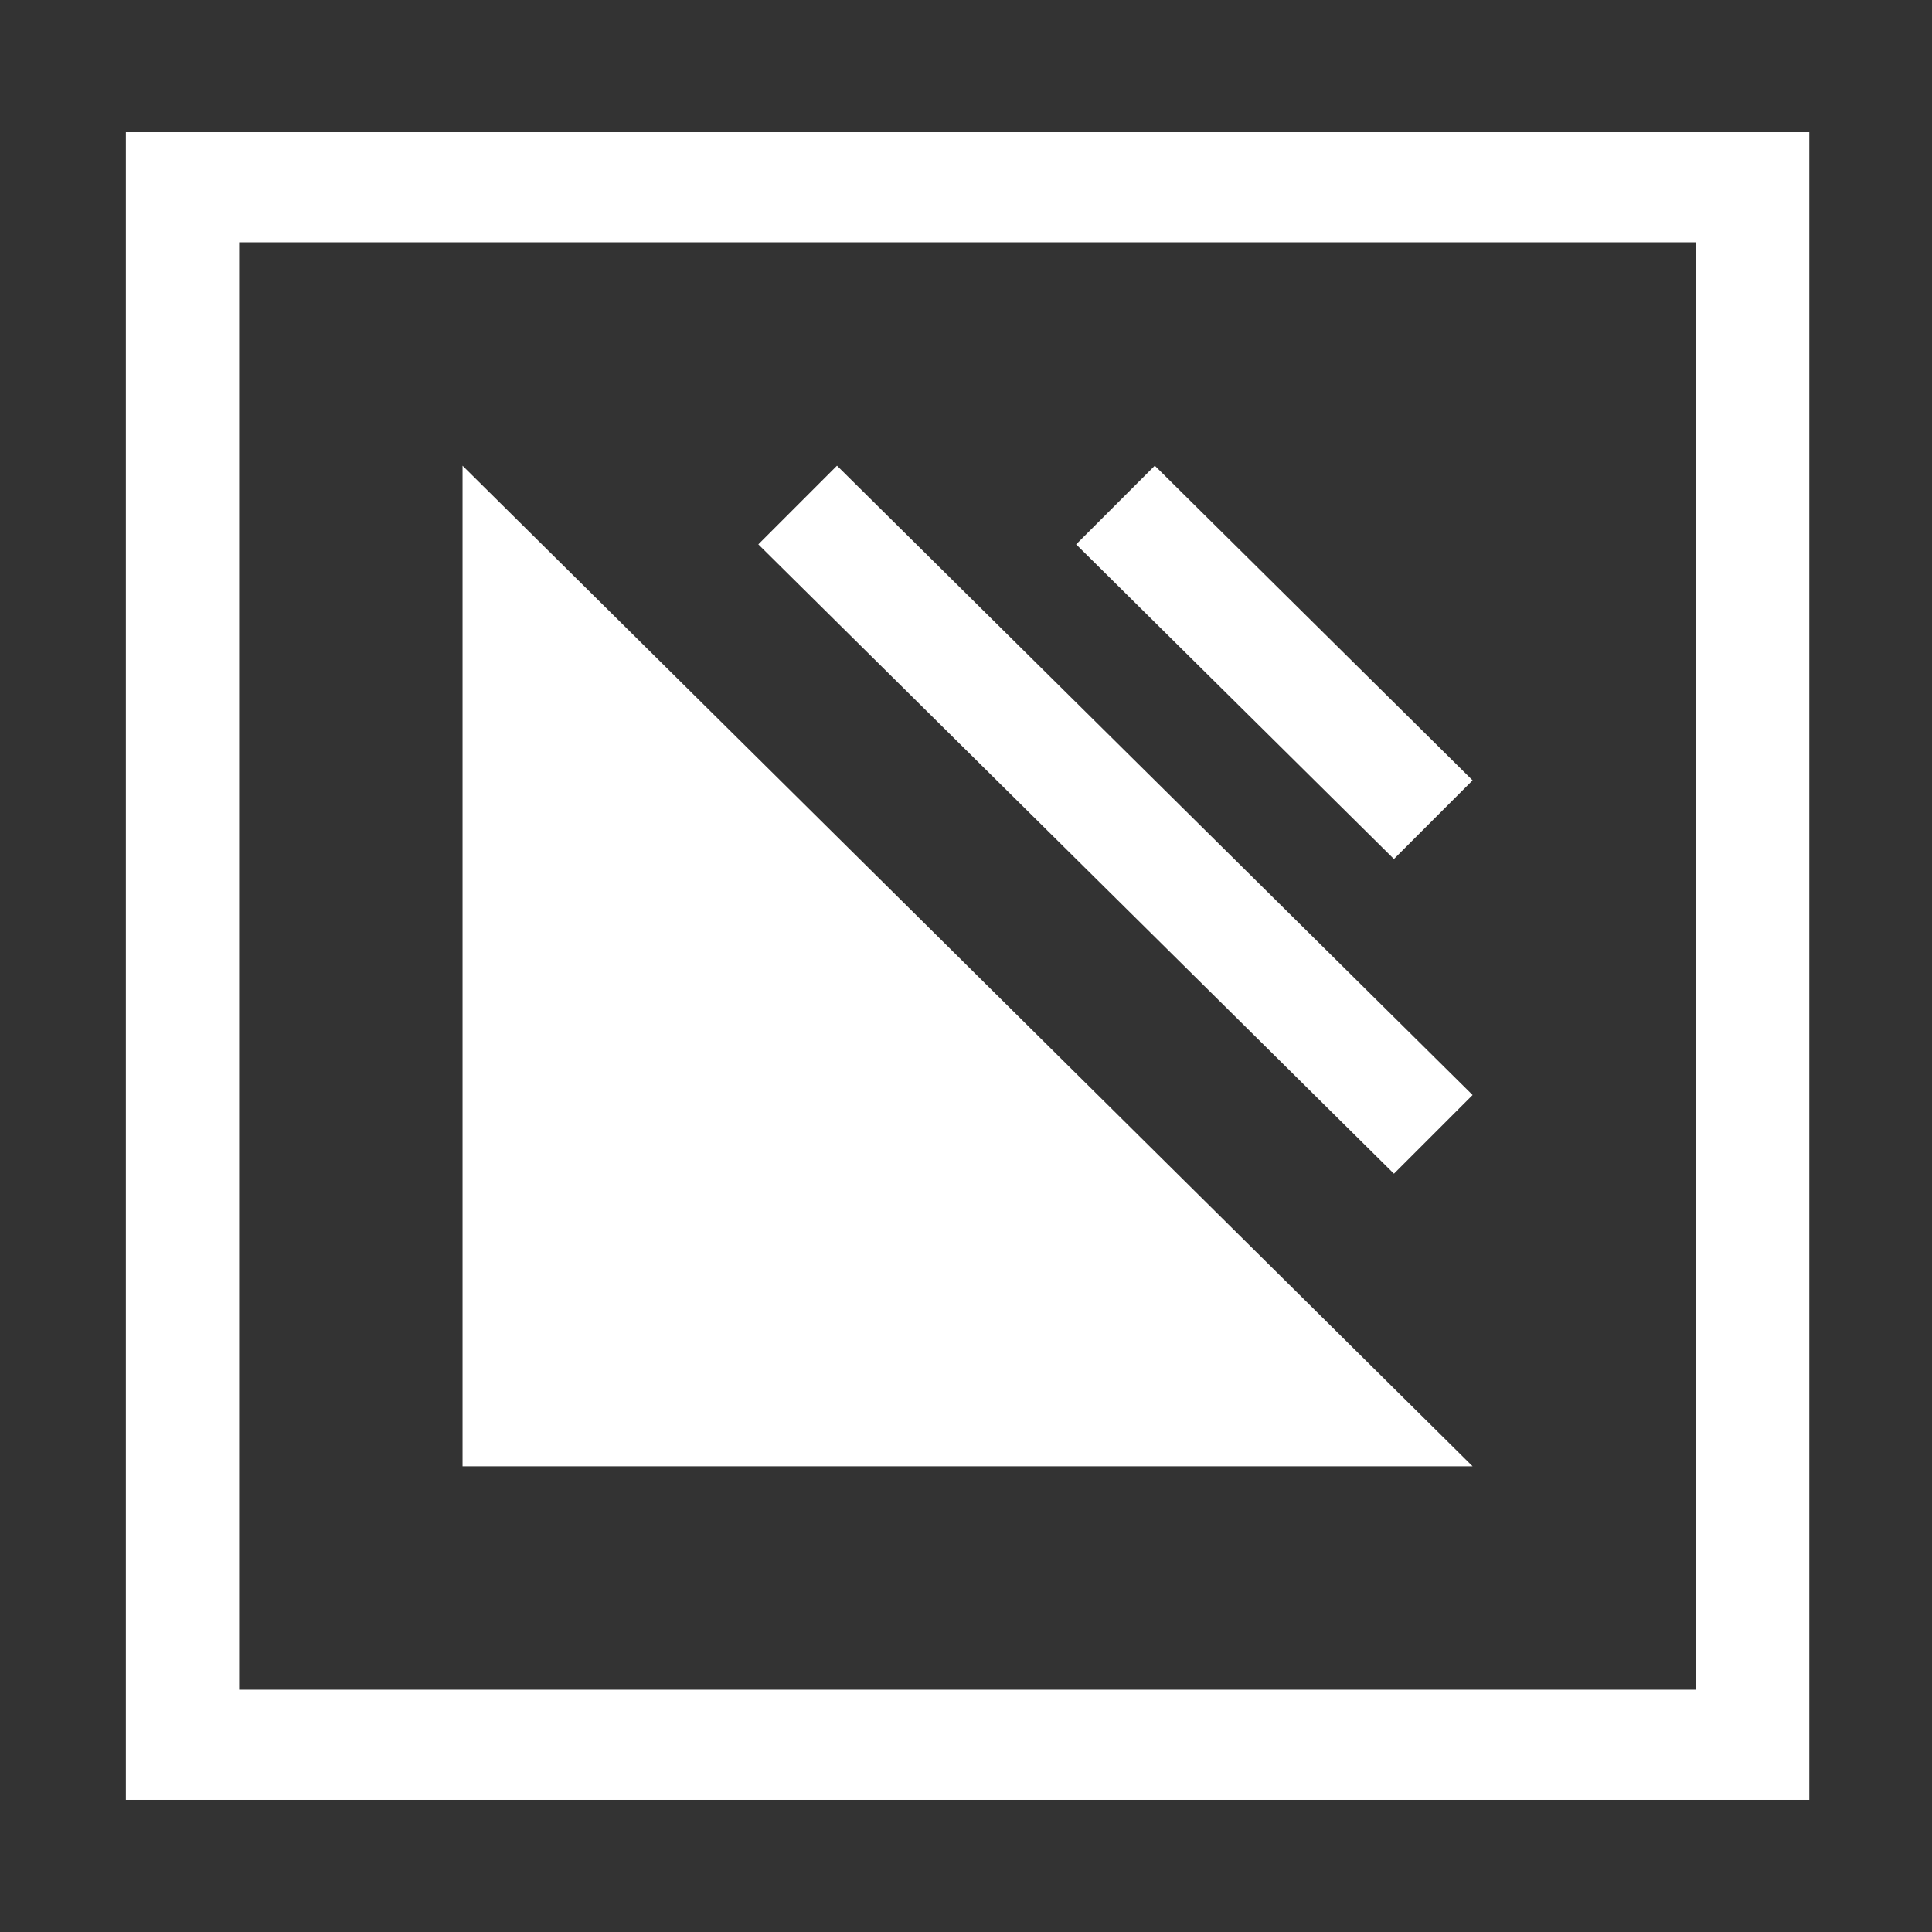 <svg xmlns:xlink="http://www.w3.org/1999/xlink" xmlns="http://www.w3.org/2000/svg" id="Layer_1" data-name="Layer 1" version="1.1" viewBox="0 0 61.4 61.4" width="250" height="250">
  <rect x="0" y="0" width="61.4" height="61.4" fill="#333333" stroke="none"/>
  <defs>
    <style>
      .cls-1 {
        fill-rule: evenodd;
      }

      .cls-1, .cls-2 {
        fill: #fff;
        stroke-width: 0px;
      }
    </style>
  </defs>
  <g>
    <path class="cls-1" d="M4,57.2h53.5V4.2H4v53ZM7.6,53.7h46.3V7.7H7.6v45.9Z"></path>
    <path class="cls-1" d="M14.7,14.8v31.8h32.1L14.7,14.8ZM44.3,37.3l-20.2-20,2.5-2.5,20.2,20-2.5,2.5ZM44.3,27.3l-10.1-10,2.5-2.5,10.1,10-2.5,2.5Z"></path>
  </g>
  
</svg>
